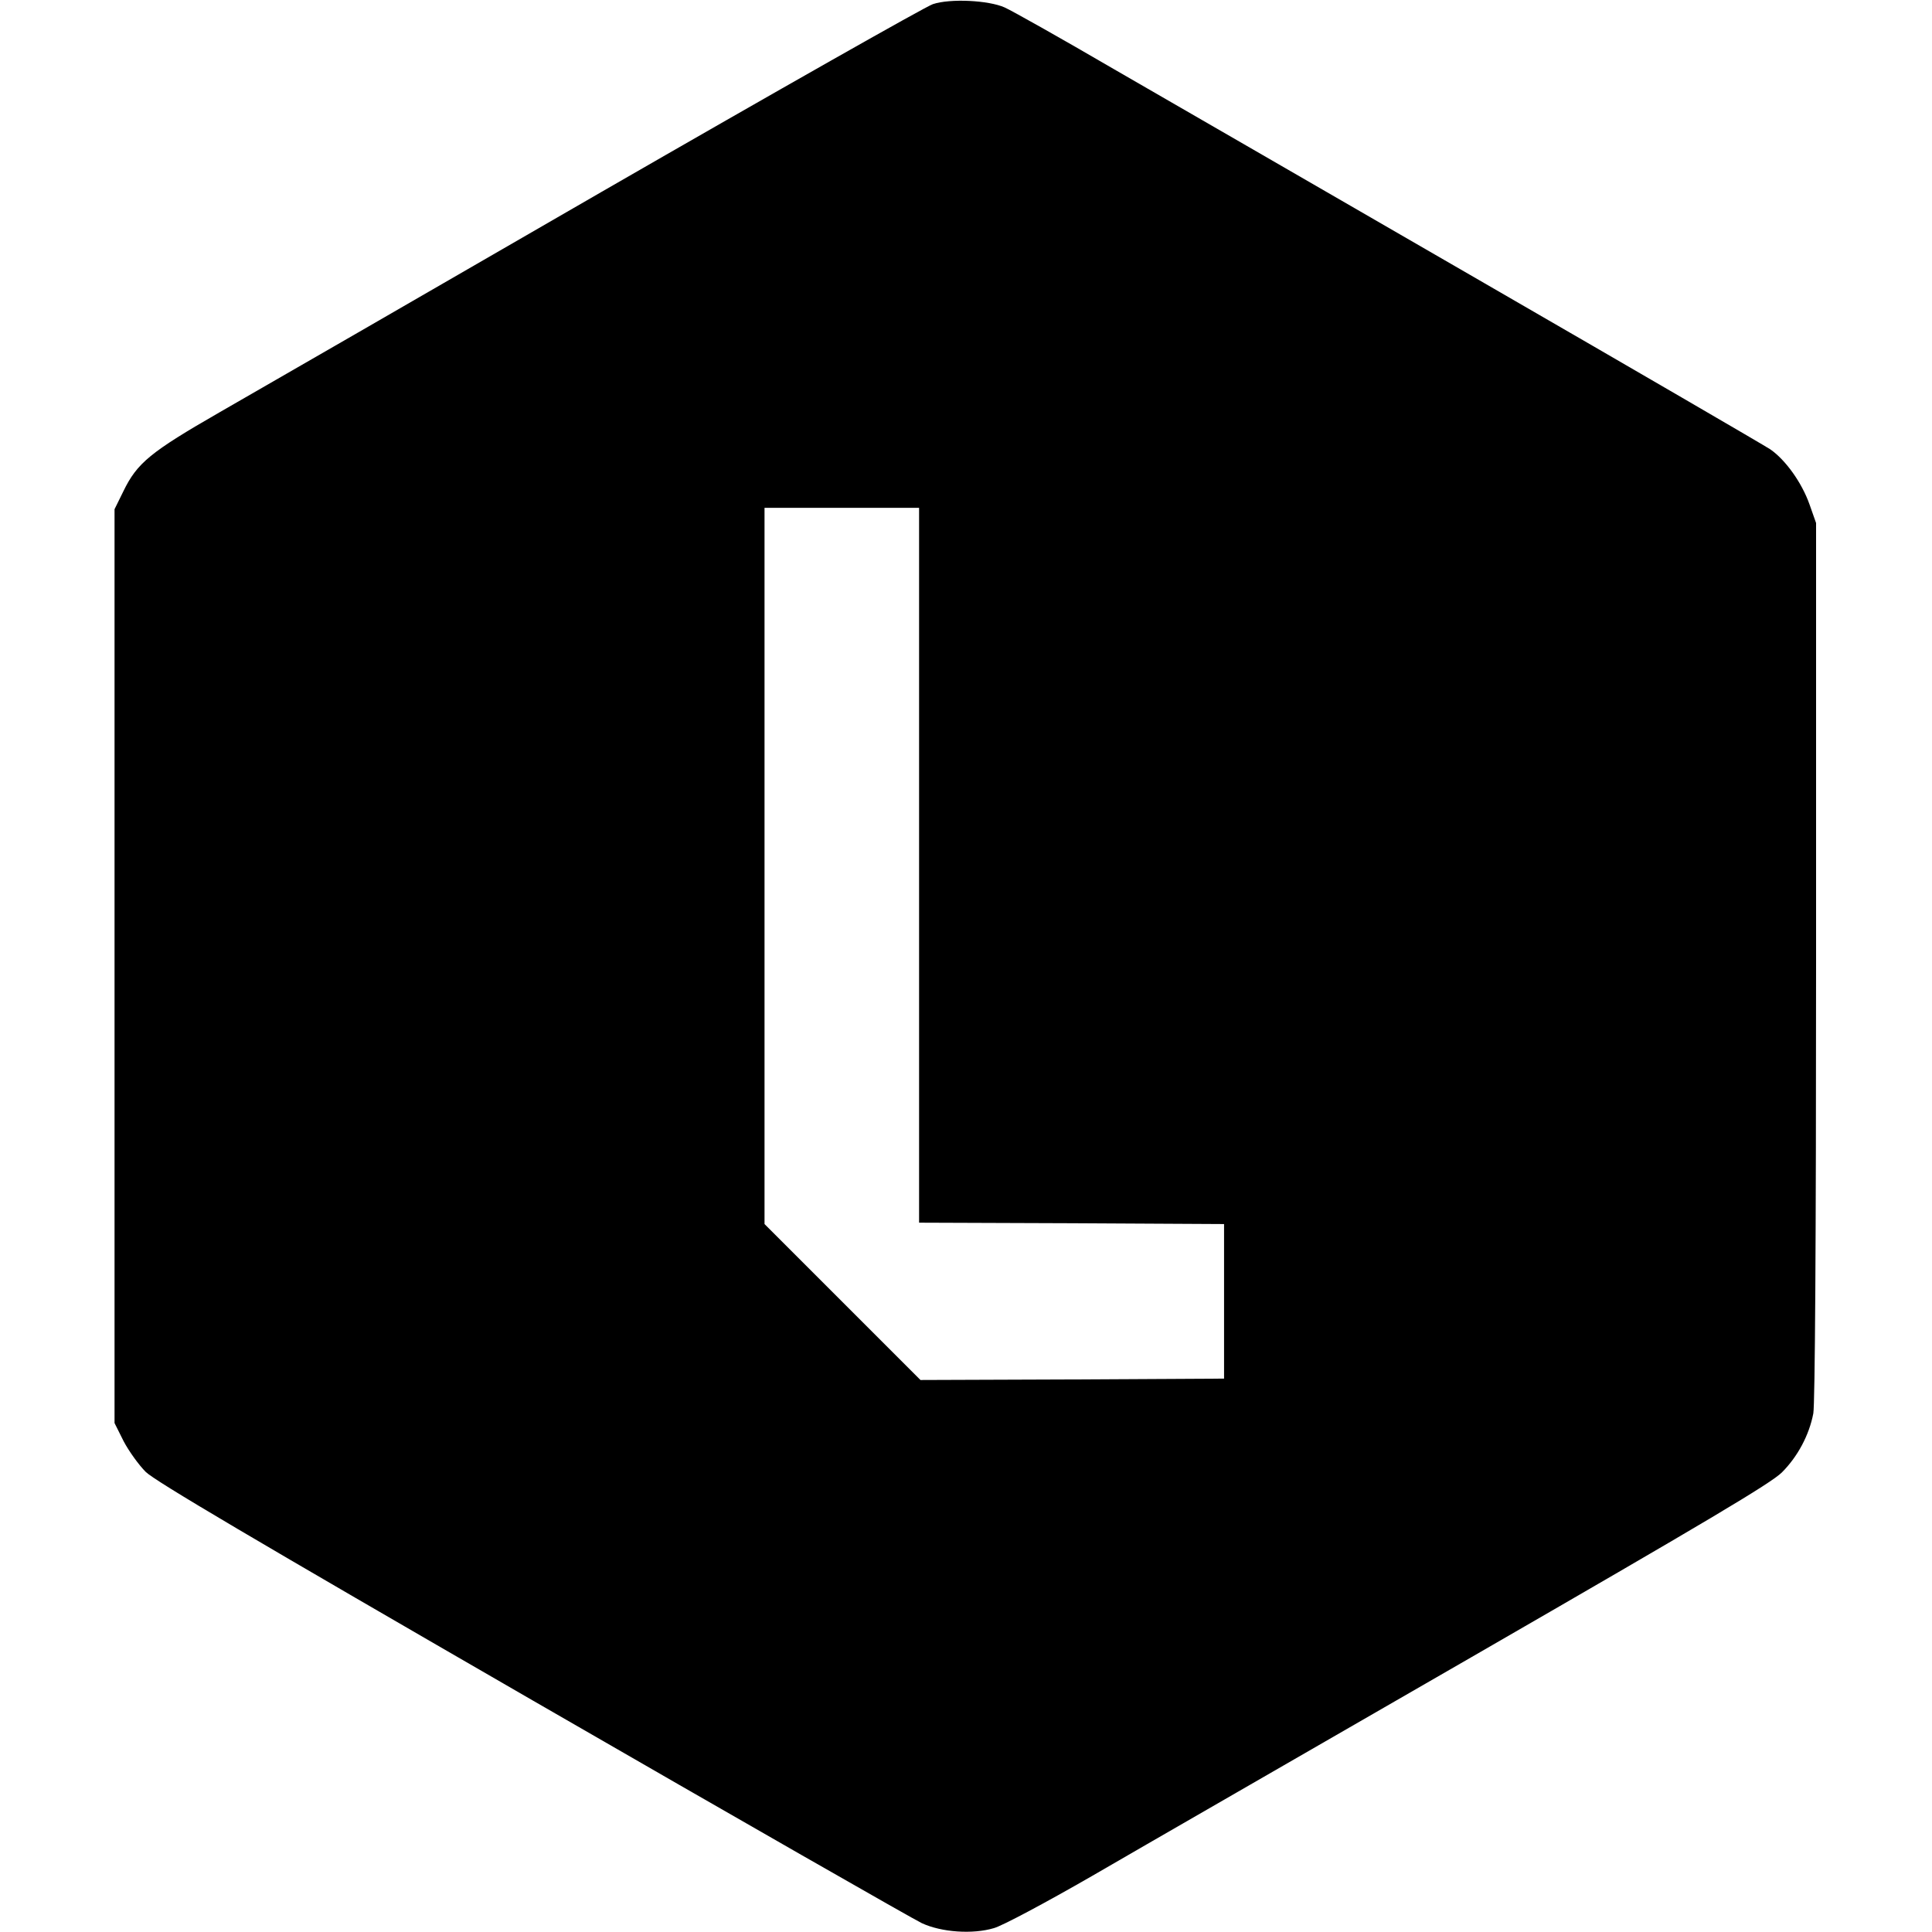 <?xml version="1.0" standalone="no"?>
<!DOCTYPE svg PUBLIC "-//W3C//DTD SVG 20010904//EN"
 "http://www.w3.org/TR/2001/REC-SVG-20010904/DTD/svg10.dtd">
<svg version="1.0" xmlns="http://www.w3.org/2000/svg"
 width="700pt" height="700pt" viewBox="0 0 700 700"
 preserveAspectRatio="xMidYMid meet">
<g transform="translate(0,700) scale(0.1,-0.1)"
fill="#000000" stroke="none">
<path d="M3380 6985 c-25 -8 -565 -314 -1200 -680 -635 -367 -1257 -726 -1383
-798 -252 -145 -300 -184 -350 -287 l-32 -65 0 -1655 0 -1656 33 -66 c19 -36
55 -86 80 -111 35 -34 387 -242 1402 -828 745 -430 1380 -793 1410 -807 71
-33 184 -41 261 -18 30 8 189 93 354 188 165 96 784 452 1375 793 858 495
1085 630 1126 670 57 57 99 135 114 214 6 35 10 609 10 1640 l0 1586 -24 68
c-28 79 -87 161 -142 199 -21 14 -487 285 -1034 601 -547 316 -1152 666 -1345
777 -192 112 -370 212 -395 223 -58 26 -197 33 -260 12z m-50 -3120 l0 -1295
553 -2 552 -3 0 -280 0 -280 -550 -3 -550 -2 -282 282 -283 283 0 1297 0 1298
280 0 280 0 0 -1295z"/>
</g>
</svg>
